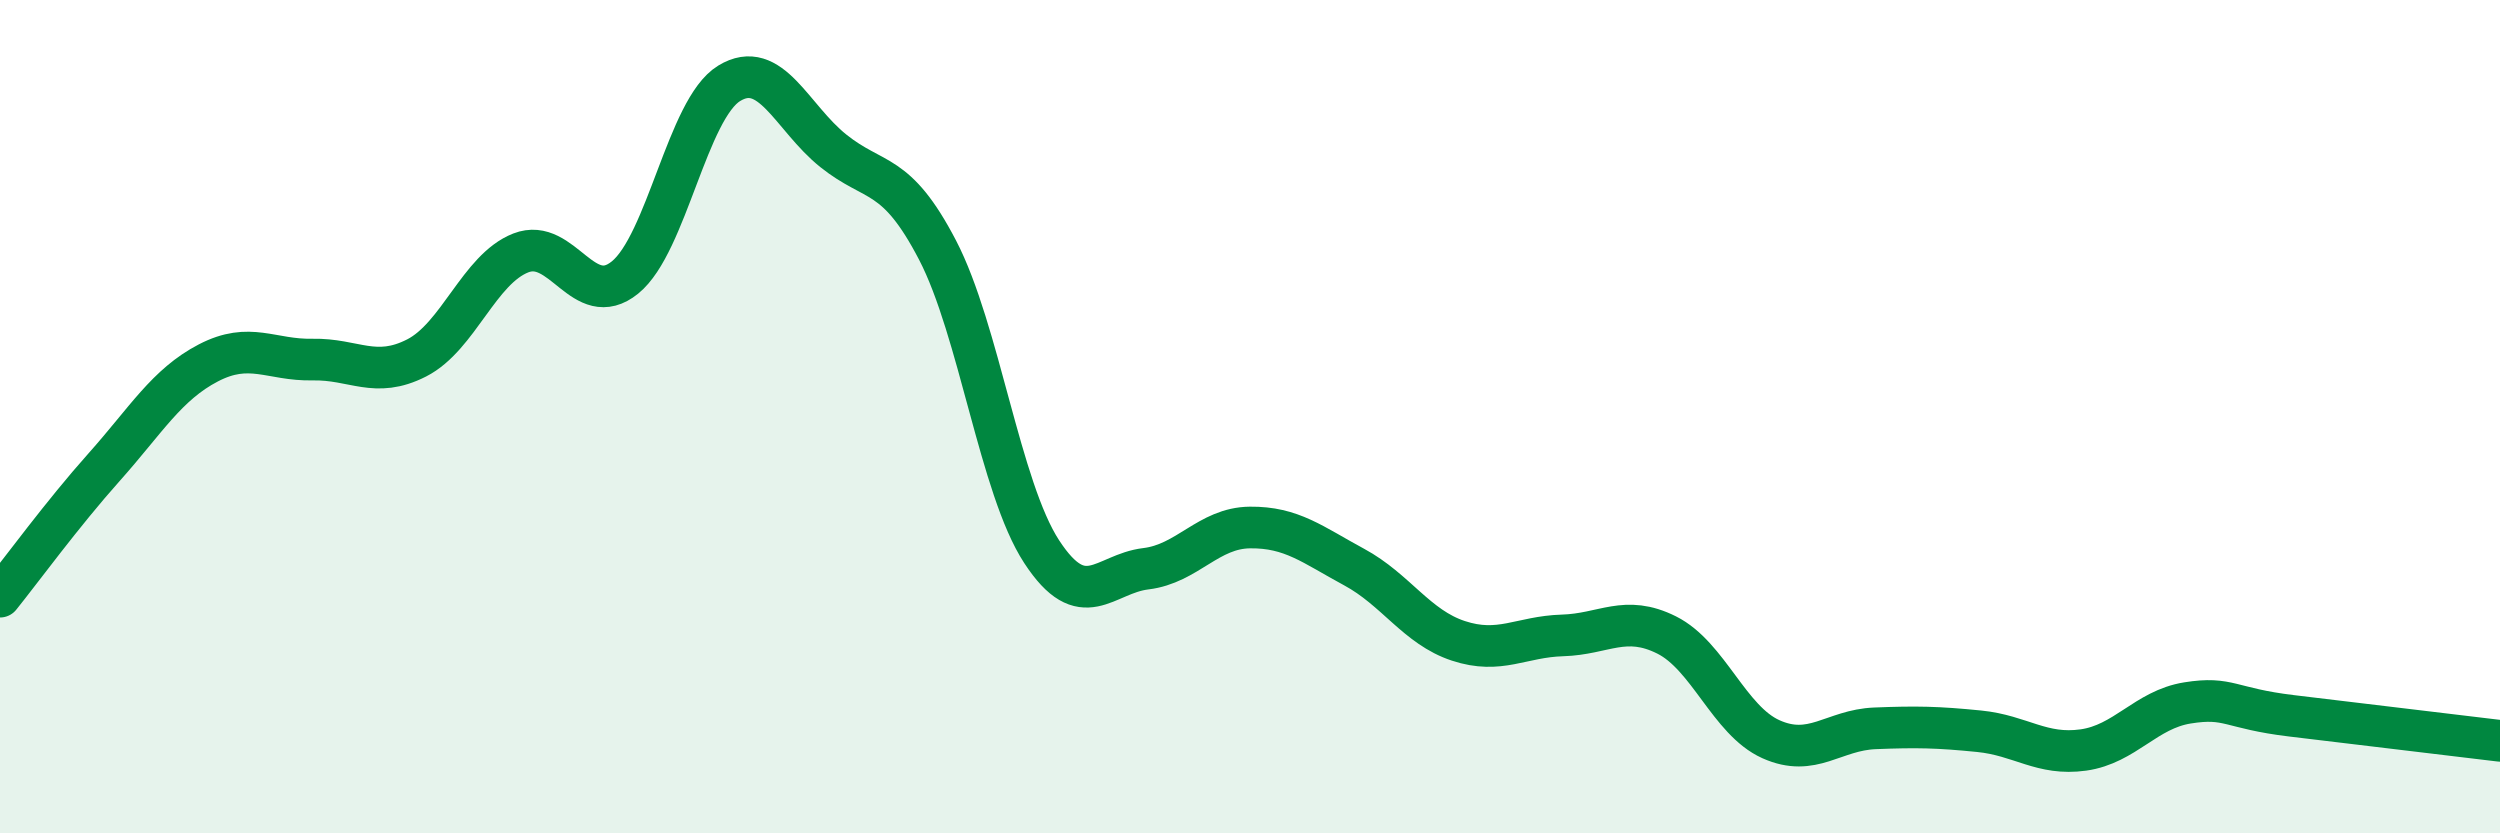 
    <svg width="60" height="20" viewBox="0 0 60 20" xmlns="http://www.w3.org/2000/svg">
      <path
        d="M 0,14.32 C 0.5,13.7 1.5,12.33 2.5,11.21 C 3.5,10.09 4,9.23 5,8.71 C 6,8.19 6.5,8.65 7.5,8.63 C 8.5,8.61 9,9.1 10,8.59 C 11,8.08 11.5,6.46 12.5,6.07 C 13.5,5.68 14,7.47 15,6.66 C 16,5.85 16.5,2.61 17.5,2 C 18.5,1.39 19,2.82 20,3.62 C 21,4.42 21.5,4.08 22.5,6 C 23.5,7.92 24,11.71 25,13.24 C 26,14.77 26.5,13.77 27.5,13.65 C 28.5,13.53 29,12.67 30,12.66 C 31,12.65 31.5,13.07 32.5,13.61 C 33.5,14.15 34,15.05 35,15.38 C 36,15.71 36.5,15.28 37.5,15.25 C 38.5,15.22 39,14.74 40,15.24 C 41,15.74 41.5,17.29 42.5,17.74 C 43.5,18.19 44,17.52 45,17.48 C 46,17.44 46.5,17.45 47.5,17.55 C 48.5,17.65 49,18.14 50,18 C 51,17.86 51.5,17.03 52.5,16.87 C 53.5,16.71 53.5,17 55,17.18 C 56.5,17.36 59,17.66 60,17.78L60 20L0 20Z"
        fill="#008740"
        opacity="0.1"
        stroke-linecap="round"
        stroke-linejoin="round"
      />
      <path
        d="M 0,14.32 C 0.5,13.7 1.5,12.33 2.5,11.21 C 3.5,10.09 4,9.23 5,8.71 C 6,8.19 6.5,8.65 7.5,8.63 C 8.5,8.61 9,9.1 10,8.59 C 11,8.08 11.5,6.46 12.5,6.07 C 13.5,5.68 14,7.47 15,6.66 C 16,5.85 16.5,2.61 17.5,2 C 18.5,1.39 19,2.82 20,3.62 C 21,4.42 21.5,4.08 22.5,6 C 23.5,7.92 24,11.71 25,13.24 C 26,14.77 26.5,13.77 27.5,13.65 C 28.5,13.53 29,12.67 30,12.66 C 31,12.65 31.5,13.07 32.5,13.61 C 33.5,14.15 34,15.05 35,15.38 C 36,15.71 36.5,15.28 37.5,15.25 C 38.5,15.22 39,14.74 40,15.24 C 41,15.74 41.5,17.29 42.5,17.74 C 43.5,18.19 44,17.52 45,17.48 C 46,17.44 46.5,17.45 47.5,17.55 C 48.5,17.65 49,18.14 50,18 C 51,17.86 51.5,17.03 52.5,16.87 C 53.5,16.71 53.5,17 55,17.18 C 56.5,17.36 59,17.66 60,17.78"
        stroke="#008740"
        stroke-width="1"
        fill="none"
        stroke-linecap="round"
        stroke-linejoin="round"
      />
    </svg>
  